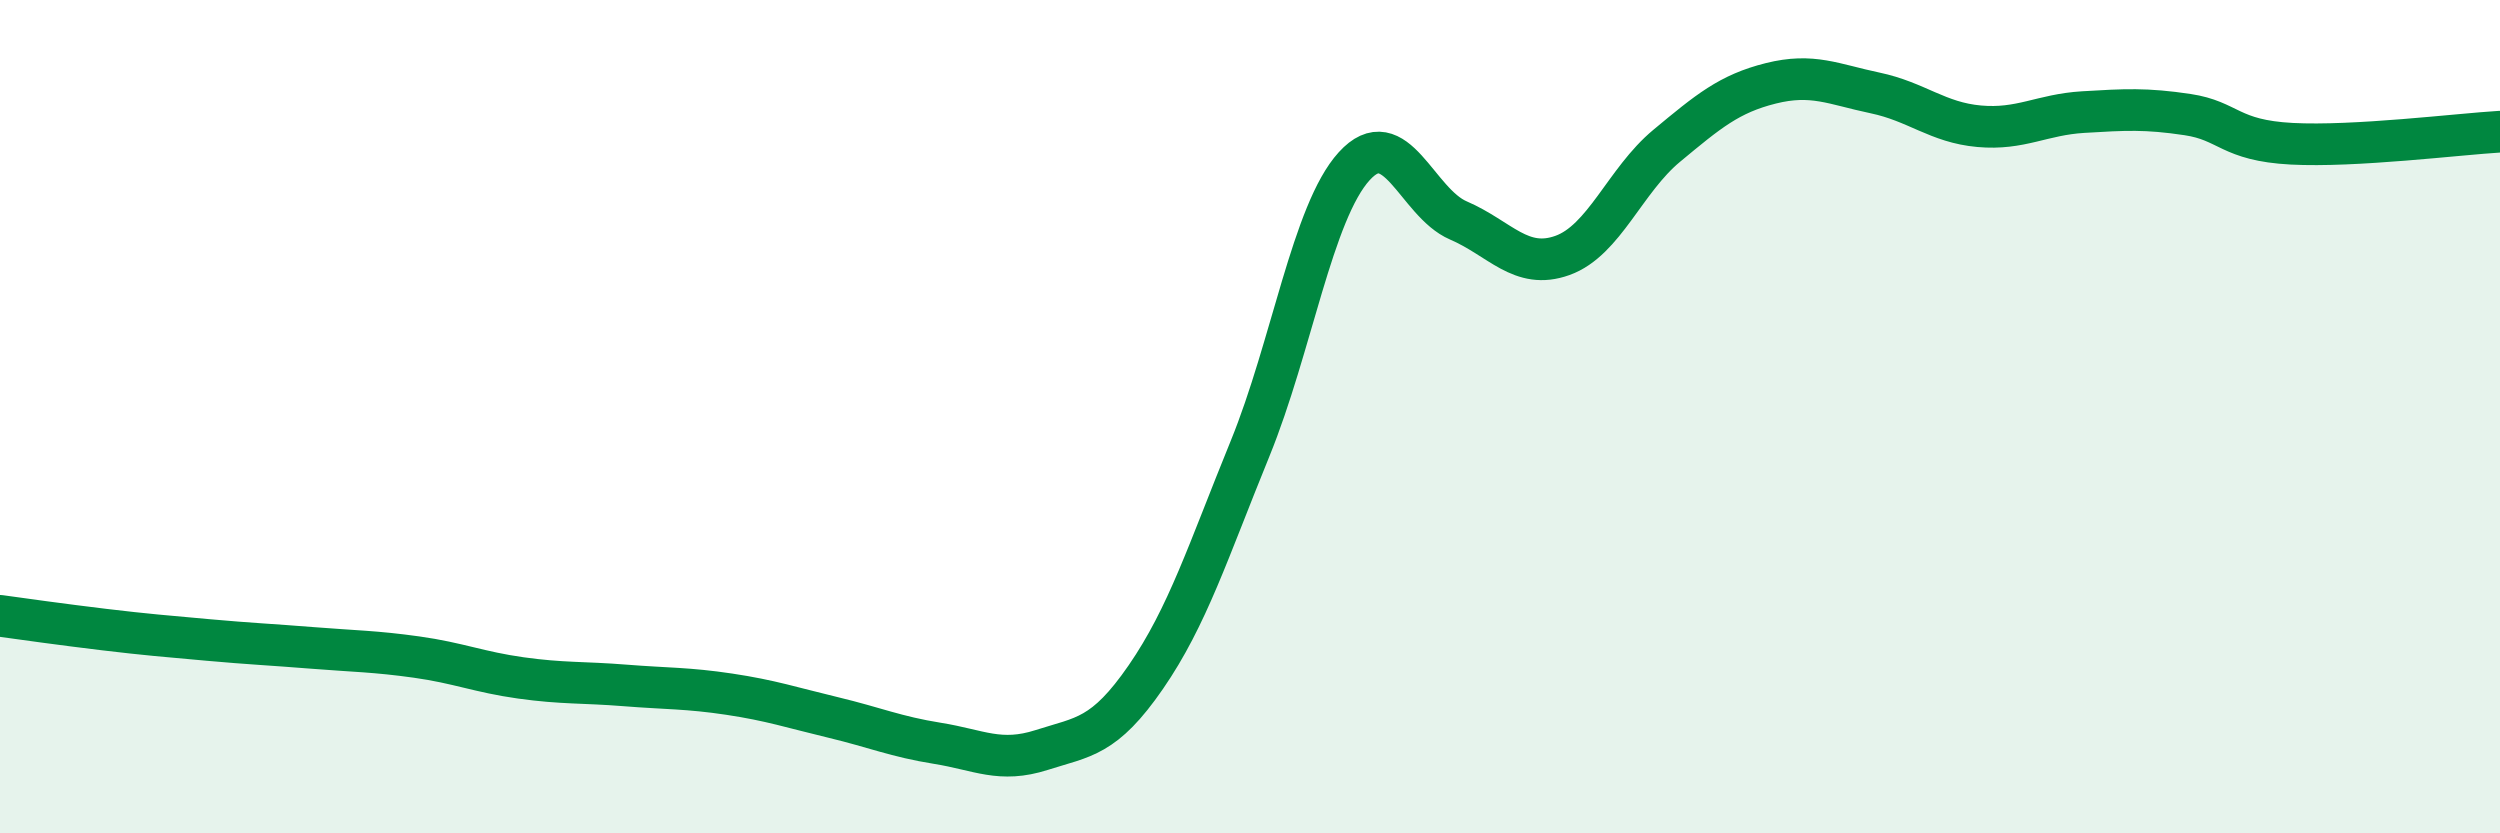 
    <svg width="60" height="20" viewBox="0 0 60 20" xmlns="http://www.w3.org/2000/svg">
      <path
        d="M 0,14.78 C 0.5,14.85 1.5,14.99 2.5,15.11 C 3.5,15.23 4,15.27 5,15.36 C 6,15.45 6.5,15.47 7.5,15.55 C 8.5,15.63 9,15.63 10,15.77 C 11,15.91 11.5,16.13 12.5,16.27 C 13.5,16.41 14,16.37 15,16.45 C 16,16.53 16.5,16.51 17.5,16.66 C 18.5,16.81 19,16.98 20,17.22 C 21,17.46 21.5,17.68 22.5,17.84 C 23.5,18 24,18.32 25,18 C 26,17.68 26.5,17.7 27.5,16.25 C 28.5,14.8 29,13.22 30,10.77 C 31,8.32 31.5,5.09 32.5,3.99 C 33.5,2.89 34,4.86 35,5.29 C 36,5.72 36.5,6.49 37.5,6.13 C 38.5,5.77 39,4.33 40,3.5 C 41,2.67 41.5,2.25 42.5,2 C 43.5,1.75 44,2.02 45,2.23 C 46,2.44 46.5,2.94 47.5,3.03 C 48.5,3.12 49,2.75 50,2.69 C 51,2.63 51.5,2.6 52.5,2.75 C 53.5,2.9 53.5,3.37 55,3.45 C 56.5,3.53 59,3.22 60,3.16L60 20L0 20Z"
        fill="#008740"
        opacity="0.1"
        stroke-linecap="round"
        stroke-linejoin="round"
      />
      <path
        d="M 0,14.78 C 0.5,14.85 1.5,14.99 2.5,15.11 C 3.5,15.23 4,15.27 5,15.36 C 6,15.45 6.5,15.47 7.5,15.55 C 8.5,15.63 9,15.63 10,15.77 C 11,15.91 11.5,16.13 12.5,16.27 C 13.5,16.41 14,16.37 15,16.45 C 16,16.53 16.5,16.51 17.5,16.66 C 18.5,16.81 19,16.98 20,17.22 C 21,17.46 21.5,17.68 22.5,17.84 C 23.5,18 24,18.32 25,18 C 26,17.68 26.5,17.7 27.5,16.25 C 28.5,14.8 29,13.22 30,10.77 C 31,8.32 31.5,5.09 32.5,3.99 C 33.5,2.89 34,4.86 35,5.29 C 36,5.72 36.5,6.49 37.5,6.13 C 38.5,5.77 39,4.33 40,3.5 C 41,2.67 41.5,2.25 42.5,2 C 43.5,1.75 44,2.02 45,2.23 C 46,2.44 46.5,2.94 47.5,3.03 C 48.5,3.12 49,2.75 50,2.69 C 51,2.63 51.5,2.6 52.5,2.75 C 53.5,2.9 53.5,3.37 55,3.45 C 56.5,3.53 59,3.22 60,3.16"
        stroke="#008740"
        stroke-width="1"
        fill="none"
        stroke-linecap="round"
        stroke-linejoin="round"
      />
    </svg>
  